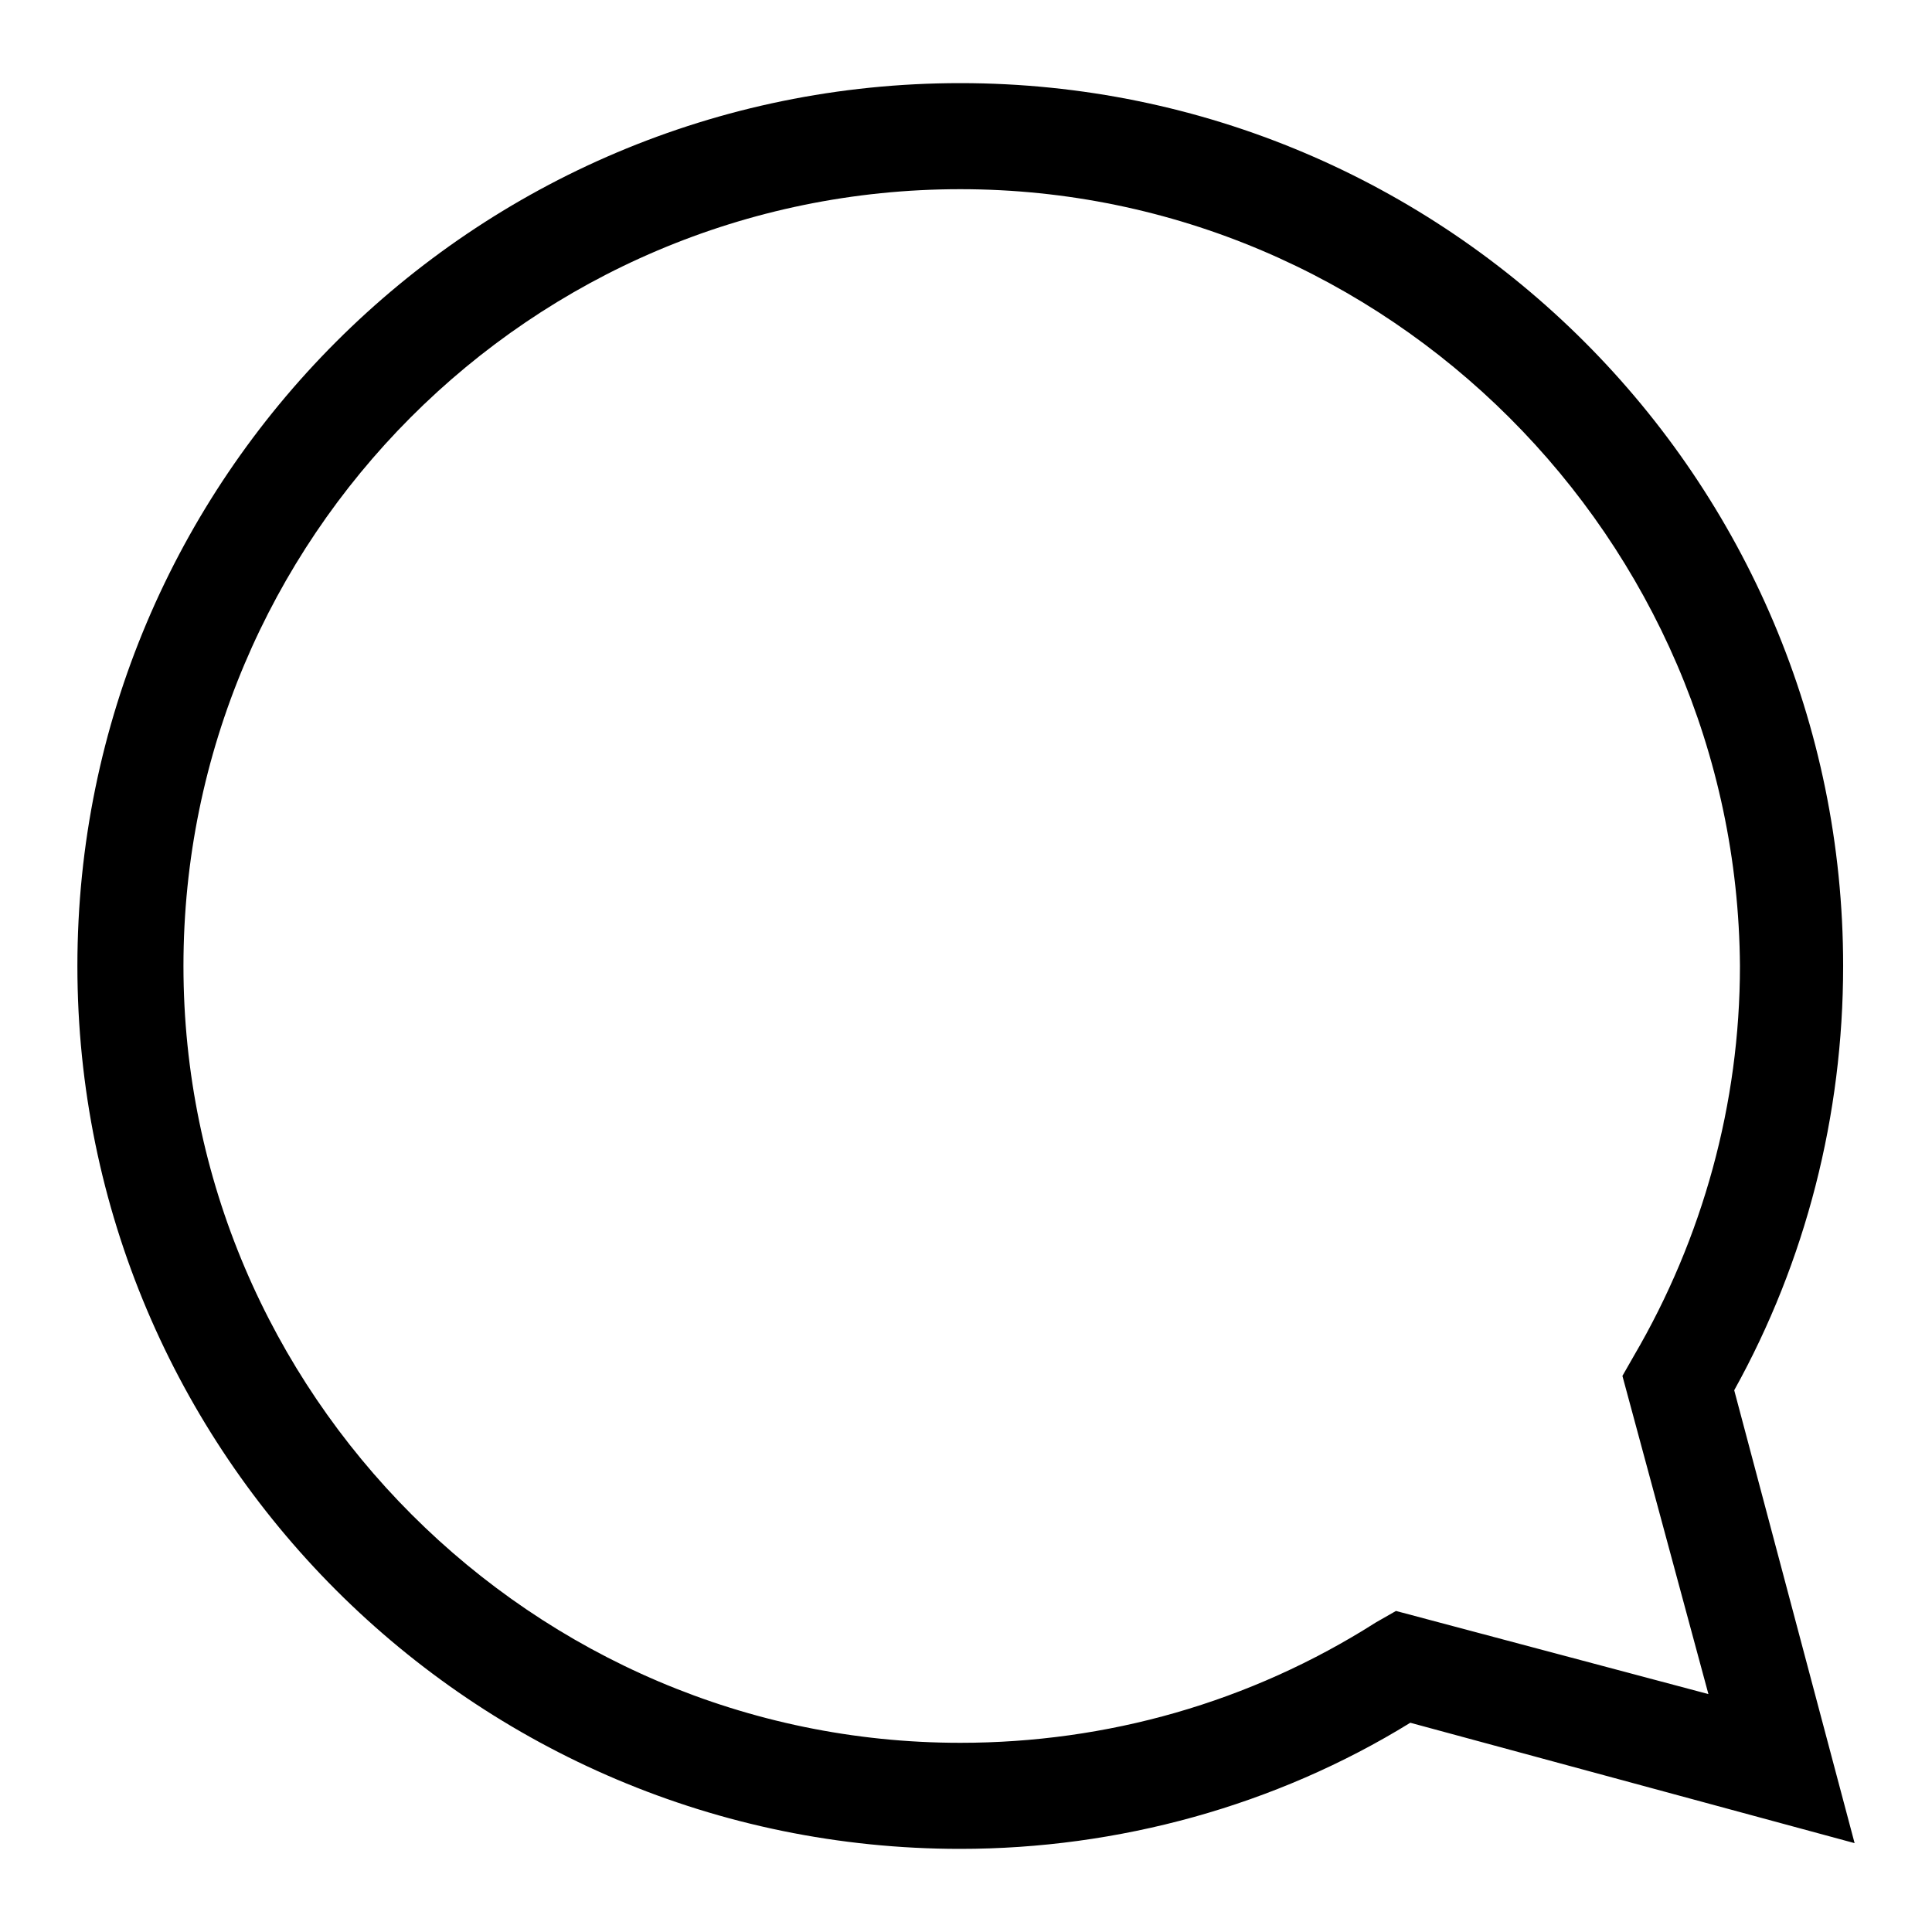 <?xml version="1.0" encoding="utf-8"?>
<!-- Generator: Adobe Illustrator 25.2.0, SVG Export Plug-In . SVG Version: 6.00 Build 0)  -->
<svg version="1.1" id="Capa_1" xmlns="http://www.w3.org/2000/svg" xmlns:xlink="http://www.w3.org/1999/xlink" x="0px" y="0px"
	 viewBox="0 0 67.4 67.4" style="enable-background:new 0 0 67.4 67.4;" xml:space="preserve">
<g>
	<path d="M33.5,64.5c-17,0-30.8-13.8-30.8-30.8S16.5,2.9,33.5,2.9c17,0,30.8,13.8,30.8,30.8c0,5.2-1.3,10.3-3.8,14.8l4.2,15.8
		l-15.5-4.2C44.5,63,39,64.5,33.5,64.5z M33.5,6.6C18.5,6.6,6.4,18.8,6.4,33.7s12.2,27.1,27.1,27.1c5.1,0,10.1-1.4,14.5-4.2l0.7-0.4
		l10.9,2.9l-3-11.1l0.4-0.7c2.4-4.1,3.7-8.8,3.7-13.6C60.6,18.8,48.4,6.6,33.5,6.6z"/>
</g>
</svg>
